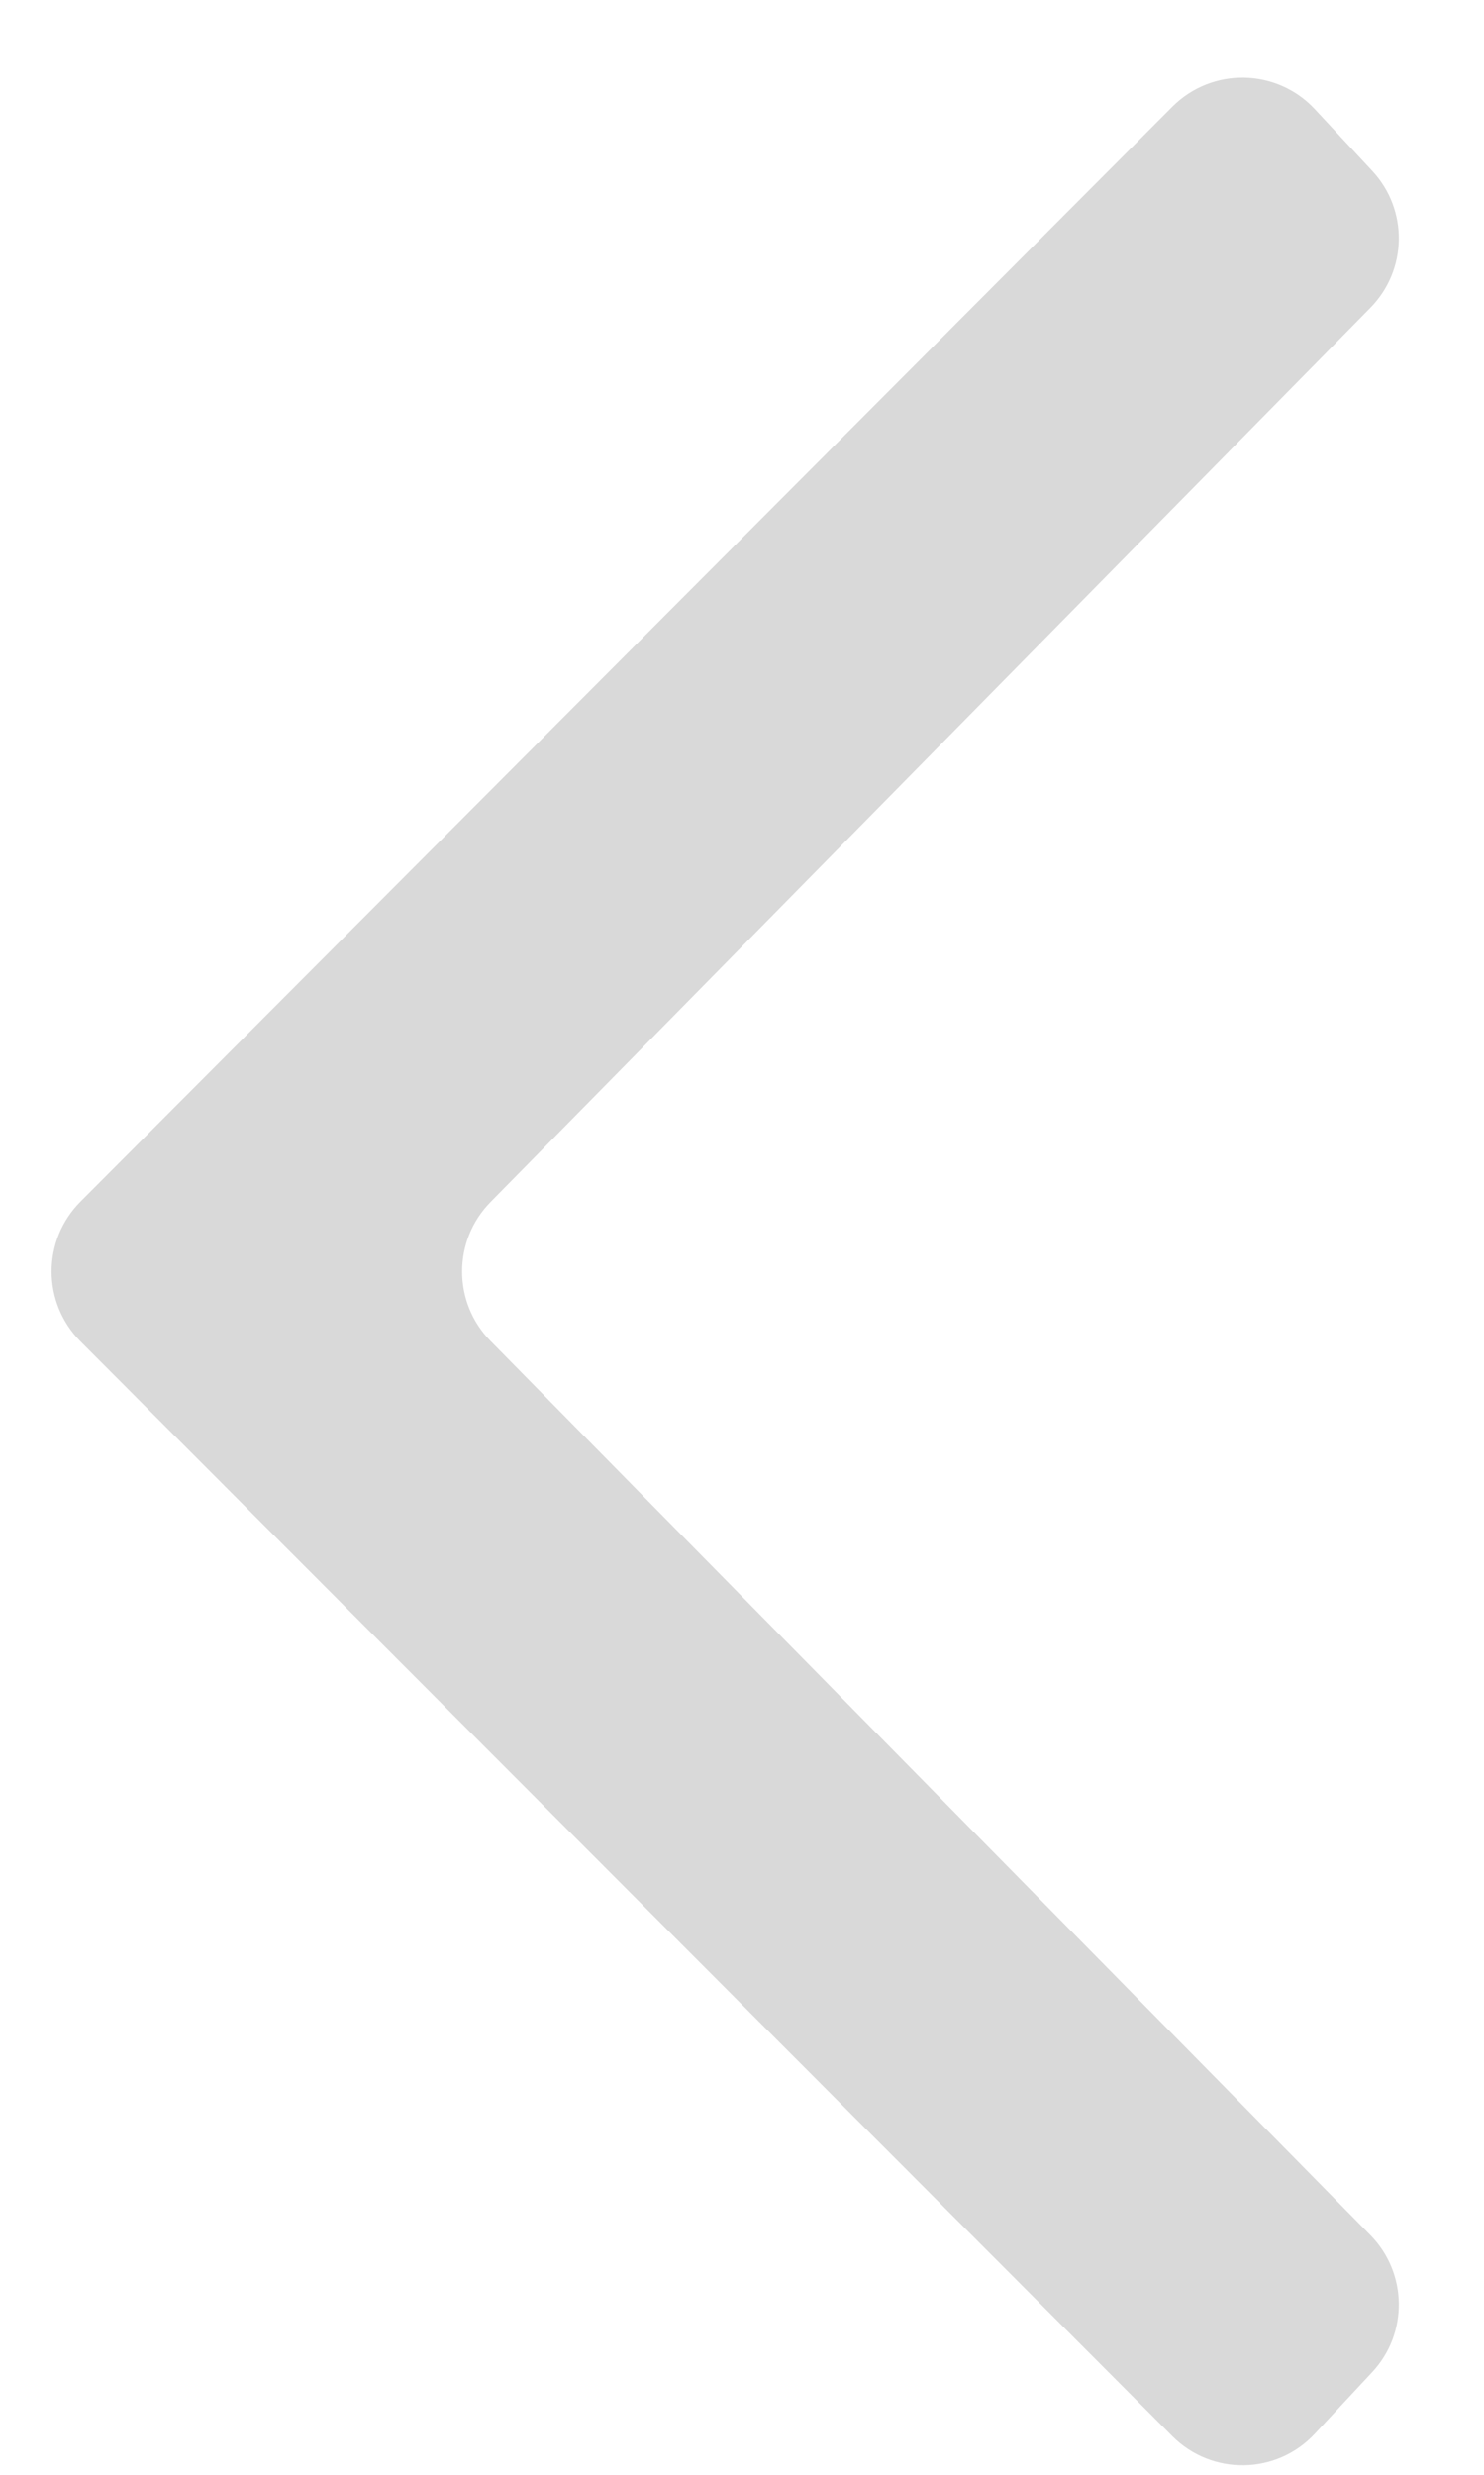 <svg width="15" height="25" viewBox="0 0 15 25" fill="none" xmlns="http://www.w3.org/2000/svg">
<path d="M11.85 24.61C12.251 25.011 12.904 25 13.29 24.585L13.871 23.962C14.236 23.57 14.227 22.96 13.851 22.578L4.958 13.546C4.575 13.157 4.575 12.532 4.958 12.143L13.851 3.11C14.227 2.728 14.236 2.119 13.871 1.727L13.29 1.103C12.904 0.689 12.251 0.677 11.85 1.078L0.814 12.138C0.424 12.528 0.424 13.16 0.814 13.551L11.85 24.61Z" fill="#D9D9D9"/>
</svg>
